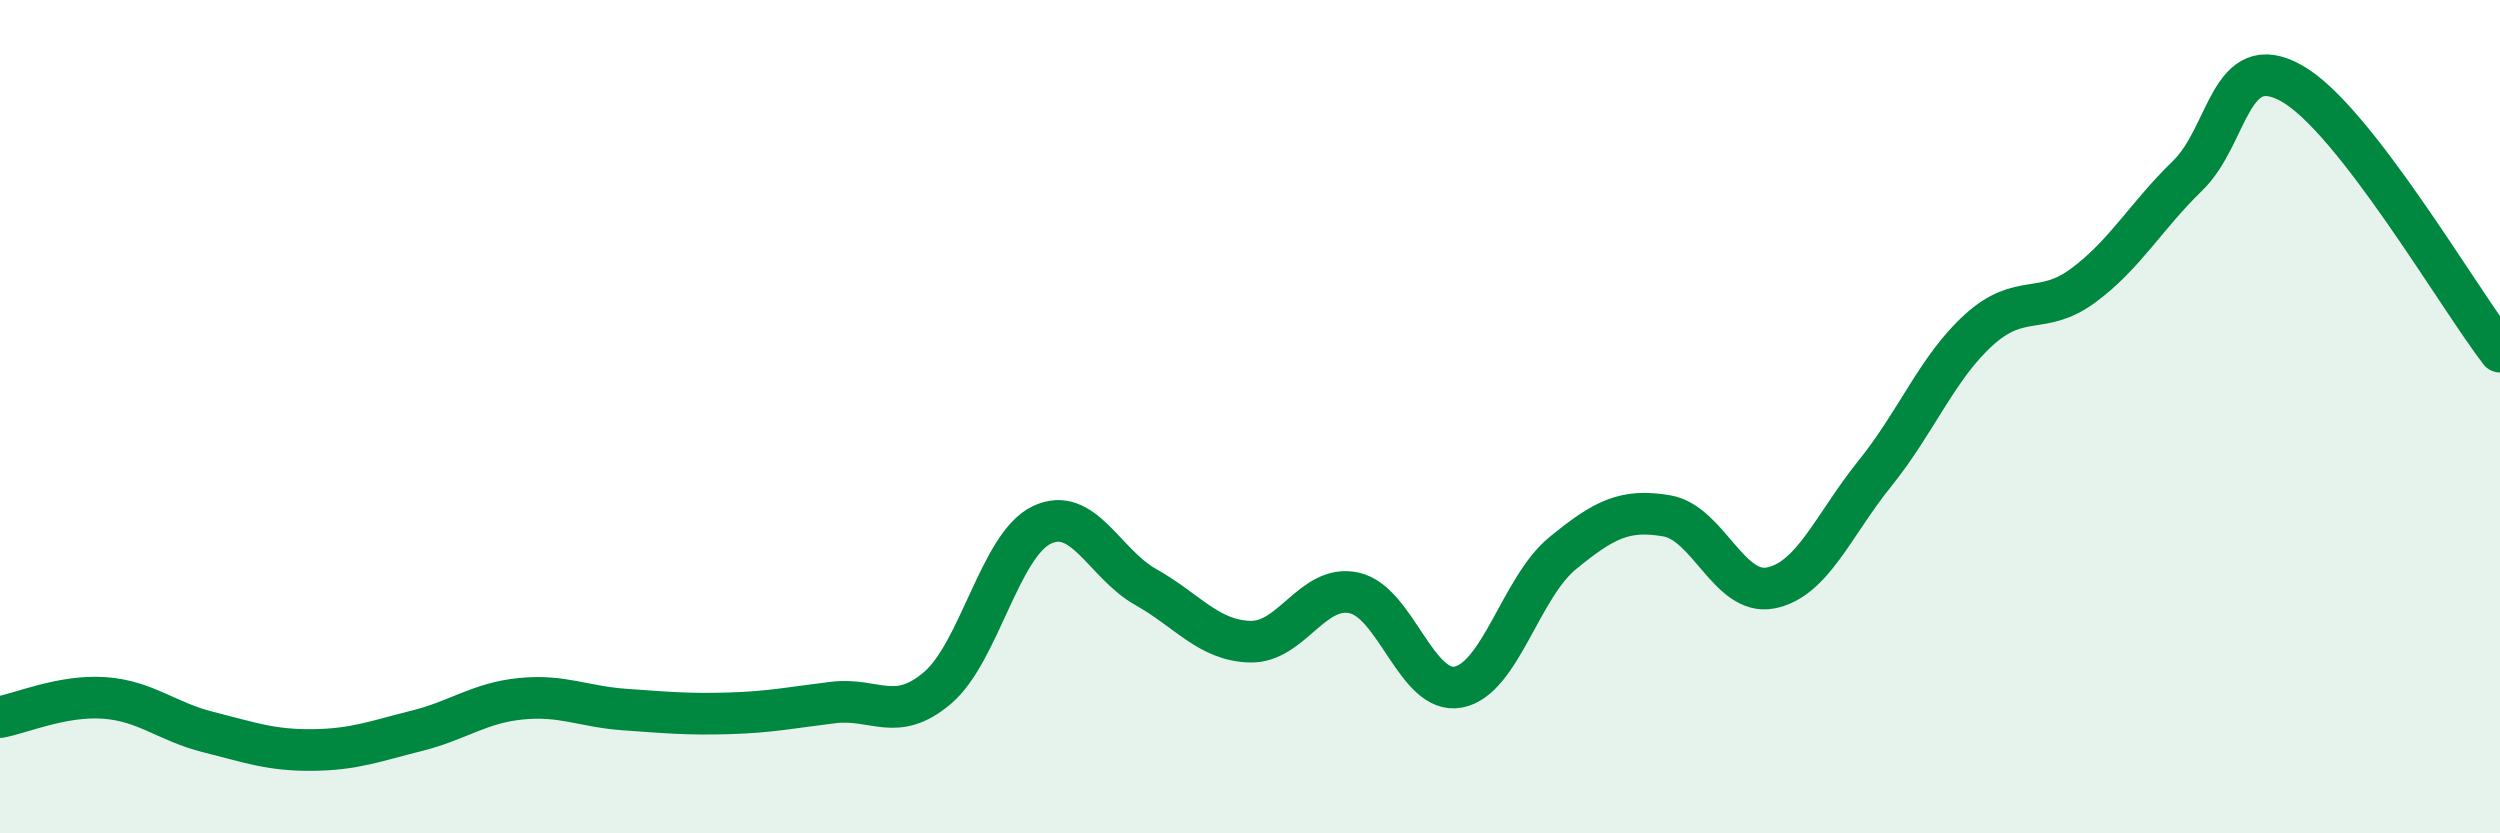 
    <svg width="60" height="20" viewBox="0 0 60 20" xmlns="http://www.w3.org/2000/svg">
      <path
        d="M 0,17.21 C 0.5,17.12 1.5,16.68 2.5,16.75 C 3.5,16.82 4,17.32 5,17.57 C 6,17.82 6.5,18.01 7.5,18 C 8.5,17.99 9,17.79 10,17.54 C 11,17.29 11.5,16.87 12.5,16.77 C 13.5,16.67 14,16.96 15,17.03 C 16,17.1 16.5,17.15 17.5,17.12 C 18.5,17.09 19,16.98 20,16.86 C 21,16.74 21.5,17.36 22.5,16.51 C 23.5,15.66 24,13.08 25,12.6 C 26,12.12 26.5,13.53 27.5,14.09 C 28.5,14.65 29,15.37 30,15.4 C 31,15.43 31.5,14.01 32.5,14.23 C 33.5,14.45 34,16.68 35,16.49 C 36,16.3 36.5,14.1 37.5,13.28 C 38.5,12.46 39,12.21 40,12.38 C 41,12.55 41.5,14.31 42.5,14.11 C 43.5,13.91 44,12.6 45,11.36 C 46,10.12 46.5,8.81 47.5,7.91 C 48.5,7.01 49,7.59 50,6.85 C 51,6.11 51.5,5.19 52.5,4.22 C 53.5,3.25 53.5,1.16 55,2 C 56.5,2.84 59,7.15 60,8.44L60 20L0 20Z"
        fill="#008740"
        opacity="0.1"
        stroke-linecap="round"
        stroke-linejoin="round"
      />
      <path
        d="M 0,17.21 C 0.5,17.12 1.5,16.68 2.5,16.75 C 3.5,16.82 4,17.32 5,17.57 C 6,17.82 6.5,18.01 7.5,18 C 8.5,17.99 9,17.79 10,17.54 C 11,17.29 11.5,16.87 12.5,16.77 C 13.5,16.67 14,16.96 15,17.03 C 16,17.1 16.5,17.15 17.5,17.12 C 18.5,17.09 19,16.98 20,16.86 C 21,16.74 21.5,17.36 22.5,16.51 C 23.5,15.66 24,13.08 25,12.6 C 26,12.12 26.5,13.53 27.5,14.09 C 28.5,14.65 29,15.37 30,15.4 C 31,15.43 31.5,14.01 32.5,14.23 C 33.5,14.45 34,16.68 35,16.49 C 36,16.3 36.5,14.1 37.5,13.28 C 38.5,12.46 39,12.21 40,12.38 C 41,12.55 41.5,14.31 42.5,14.11 C 43.5,13.91 44,12.6 45,11.36 C 46,10.12 46.5,8.81 47.5,7.91 C 48.5,7.01 49,7.59 50,6.85 C 51,6.11 51.5,5.19 52.5,4.22 C 53.5,3.25 53.5,1.16 55,2 C 56.5,2.84 59,7.15 60,8.44"
        stroke="#008740"
        stroke-width="1"
        fill="none"
        stroke-linecap="round"
        stroke-linejoin="round"
      />
    </svg>
  